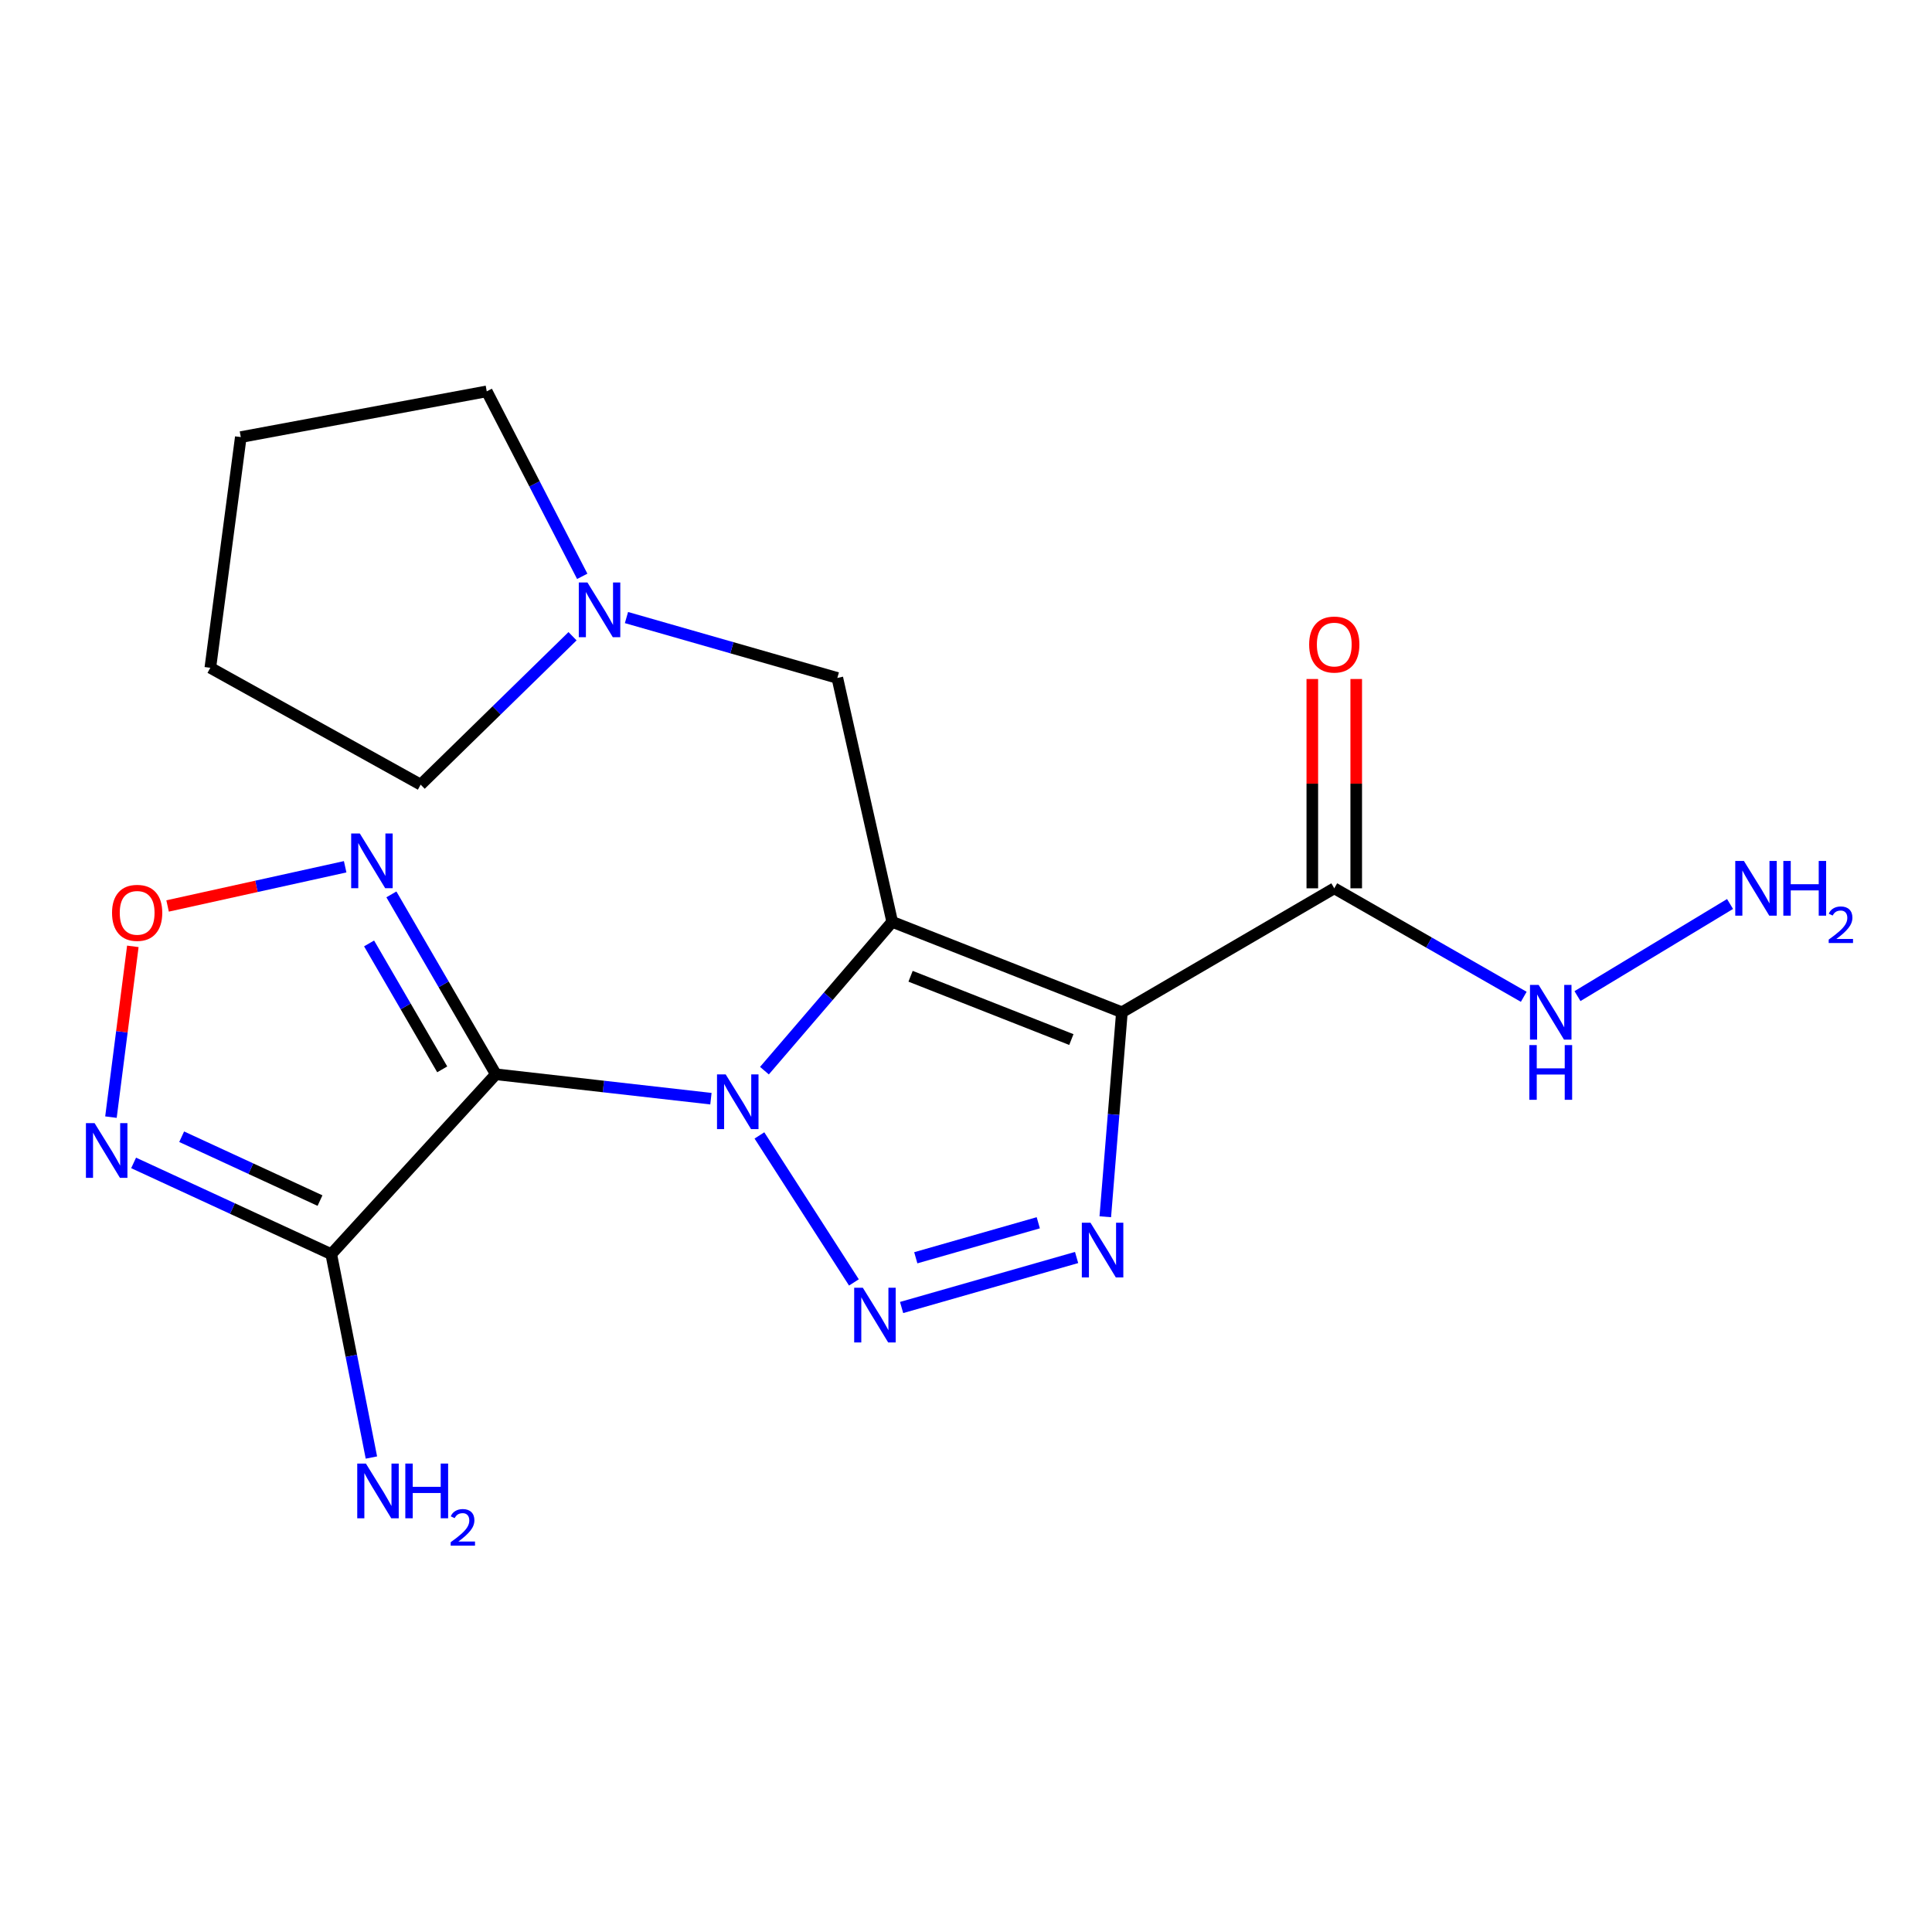 <?xml version='1.0' encoding='iso-8859-1'?>
<svg version='1.1' baseProfile='full'
              xmlns='http://www.w3.org/2000/svg'
                      xmlns:rdkit='http://www.rdkit.org/xml'
                      xmlns:xlink='http://www.w3.org/1999/xlink'
                  xml:space='preserve'
width='1000px' height='1000px' viewBox='0 0 1000 1000'>
<!-- END OF HEADER -->
<rect style='opacity:1.0;fill:#FFFFFF;stroke:none' width='1000' height='1000' x='0' y='0'> </rect>
<path class='bond-0' d='M 395.672,554.17 L 428.738,515.655' style='fill:none;fill-rule:evenodd;stroke:#0000FF;stroke-width:6px;stroke-linecap:butt;stroke-linejoin:miter;stroke-opacity:1' />
<path class='bond-0' d='M 428.738,515.655 L 461.805,477.141' style='fill:none;fill-rule:evenodd;stroke:#000000;stroke-width:6px;stroke-linecap:butt;stroke-linejoin:miter;stroke-opacity:1' />
<path class='bond-1' d='M 367.973,568.677 L 312.317,562.362' style='fill:none;fill-rule:evenodd;stroke:#0000FF;stroke-width:6px;stroke-linecap:butt;stroke-linejoin:miter;stroke-opacity:1' />
<path class='bond-1' d='M 312.317,562.362 L 256.66,556.046' style='fill:none;fill-rule:evenodd;stroke:#000000;stroke-width:6px;stroke-linecap:butt;stroke-linejoin:miter;stroke-opacity:1' />
<path class='bond-3' d='M 393.076,587.696 L 441.985,663.782' style='fill:none;fill-rule:evenodd;stroke:#0000FF;stroke-width:6px;stroke-linecap:butt;stroke-linejoin:miter;stroke-opacity:1' />
<path class='bond-2' d='M 461.805,477.141 L 580.694,523.943' style='fill:none;fill-rule:evenodd;stroke:#000000;stroke-width:6px;stroke-linecap:butt;stroke-linejoin:miter;stroke-opacity:1' />
<path class='bond-2' d='M 471.311,505.313 L 554.533,538.075' style='fill:none;fill-rule:evenodd;stroke:#000000;stroke-width:6px;stroke-linecap:butt;stroke-linejoin:miter;stroke-opacity:1' />
<path class='bond-10' d='M 461.805,477.141 L 433.402,350.902' style='fill:none;fill-rule:evenodd;stroke:#000000;stroke-width:6px;stroke-linecap:butt;stroke-linejoin:miter;stroke-opacity:1' />
<path class='bond-5' d='M 256.66,556.046 L 171.453,649.147' style='fill:none;fill-rule:evenodd;stroke:#000000;stroke-width:6px;stroke-linecap:butt;stroke-linejoin:miter;stroke-opacity:1' />
<path class='bond-6' d='M 256.66,556.046 L 229.622,509.49' style='fill:none;fill-rule:evenodd;stroke:#000000;stroke-width:6px;stroke-linecap:butt;stroke-linejoin:miter;stroke-opacity:1' />
<path class='bond-6' d='M 229.622,509.49 L 202.584,462.934' style='fill:none;fill-rule:evenodd;stroke:#0000FF;stroke-width:6px;stroke-linecap:butt;stroke-linejoin:miter;stroke-opacity:1' />
<path class='bond-6' d='M 228.891,553.496 L 209.965,520.907' style='fill:none;fill-rule:evenodd;stroke:#000000;stroke-width:6px;stroke-linecap:butt;stroke-linejoin:miter;stroke-opacity:1' />
<path class='bond-6' d='M 209.965,520.907 L 191.038,488.318' style='fill:none;fill-rule:evenodd;stroke:#0000FF;stroke-width:6px;stroke-linecap:butt;stroke-linejoin:miter;stroke-opacity:1' />
<path class='bond-8' d='M 580.694,523.943 L 690.616,459.788' style='fill:none;fill-rule:evenodd;stroke:#000000;stroke-width:6px;stroke-linecap:butt;stroke-linejoin:miter;stroke-opacity:1' />
<path class='bond-20' d='M 580.694,523.943 L 576.393,576.867' style='fill:none;fill-rule:evenodd;stroke:#000000;stroke-width:6px;stroke-linecap:butt;stroke-linejoin:miter;stroke-opacity:1' />
<path class='bond-20' d='M 576.393,576.867 L 572.093,629.79' style='fill:none;fill-rule:evenodd;stroke:#0000FF;stroke-width:6px;stroke-linecap:butt;stroke-linejoin:miter;stroke-opacity:1' />
<path class='bond-4' d='M 466.667,676.762 L 557.247,650.879' style='fill:none;fill-rule:evenodd;stroke:#0000FF;stroke-width:6px;stroke-linecap:butt;stroke-linejoin:miter;stroke-opacity:1' />
<path class='bond-4' d='M 474.008,651.022 L 537.414,632.905' style='fill:none;fill-rule:evenodd;stroke:#0000FF;stroke-width:6px;stroke-linecap:butt;stroke-linejoin:miter;stroke-opacity:1' />
<path class='bond-7' d='M 171.453,649.147 L 120.305,625.534' style='fill:none;fill-rule:evenodd;stroke:#000000;stroke-width:6px;stroke-linecap:butt;stroke-linejoin:miter;stroke-opacity:1' />
<path class='bond-7' d='M 120.305,625.534 L 69.157,601.922' style='fill:none;fill-rule:evenodd;stroke:#0000FF;stroke-width:6px;stroke-linecap:butt;stroke-linejoin:miter;stroke-opacity:1' />
<path class='bond-7' d='M 165.636,621.424 L 129.833,604.895' style='fill:none;fill-rule:evenodd;stroke:#000000;stroke-width:6px;stroke-linecap:butt;stroke-linejoin:miter;stroke-opacity:1' />
<path class='bond-7' d='M 129.833,604.895 L 94.029,588.367' style='fill:none;fill-rule:evenodd;stroke:#0000FF;stroke-width:6px;stroke-linecap:butt;stroke-linejoin:miter;stroke-opacity:1' />
<path class='bond-14' d='M 171.453,649.147 L 181.845,701.781' style='fill:none;fill-rule:evenodd;stroke:#000000;stroke-width:6px;stroke-linecap:butt;stroke-linejoin:miter;stroke-opacity:1' />
<path class='bond-14' d='M 181.845,701.781 L 192.237,754.415' style='fill:none;fill-rule:evenodd;stroke:#0000FF;stroke-width:6px;stroke-linecap:butt;stroke-linejoin:miter;stroke-opacity:1' />
<path class='bond-9' d='M 178.654,448.638 L 132.7,458.782' style='fill:none;fill-rule:evenodd;stroke:#0000FF;stroke-width:6px;stroke-linecap:butt;stroke-linejoin:miter;stroke-opacity:1' />
<path class='bond-9' d='M 132.7,458.782 L 86.746,468.927' style='fill:none;fill-rule:evenodd;stroke:#FF0000;stroke-width:6px;stroke-linecap:butt;stroke-linejoin:miter;stroke-opacity:1' />
<path class='bond-21' d='M 57.428,578.224 L 63.092,534.028' style='fill:none;fill-rule:evenodd;stroke:#0000FF;stroke-width:6px;stroke-linecap:butt;stroke-linejoin:miter;stroke-opacity:1' />
<path class='bond-21' d='M 63.092,534.028 L 68.756,489.832' style='fill:none;fill-rule:evenodd;stroke:#FF0000;stroke-width:6px;stroke-linecap:butt;stroke-linejoin:miter;stroke-opacity:1' />
<path class='bond-12' d='M 701.982,459.788 L 701.982,405.621' style='fill:none;fill-rule:evenodd;stroke:#000000;stroke-width:6px;stroke-linecap:butt;stroke-linejoin:miter;stroke-opacity:1' />
<path class='bond-12' d='M 701.982,405.621 L 701.982,351.453' style='fill:none;fill-rule:evenodd;stroke:#FF0000;stroke-width:6px;stroke-linecap:butt;stroke-linejoin:miter;stroke-opacity:1' />
<path class='bond-12' d='M 679.25,459.788 L 679.25,405.621' style='fill:none;fill-rule:evenodd;stroke:#000000;stroke-width:6px;stroke-linecap:butt;stroke-linejoin:miter;stroke-opacity:1' />
<path class='bond-12' d='M 679.25,405.621 L 679.25,351.453' style='fill:none;fill-rule:evenodd;stroke:#FF0000;stroke-width:6px;stroke-linecap:butt;stroke-linejoin:miter;stroke-opacity:1' />
<path class='bond-13' d='M 690.616,459.788 L 739.654,487.867' style='fill:none;fill-rule:evenodd;stroke:#000000;stroke-width:6px;stroke-linecap:butt;stroke-linejoin:miter;stroke-opacity:1' />
<path class='bond-13' d='M 739.654,487.867 L 788.692,515.946' style='fill:none;fill-rule:evenodd;stroke:#0000FF;stroke-width:6px;stroke-linecap:butt;stroke-linejoin:miter;stroke-opacity:1' />
<path class='bond-11' d='M 433.402,350.902 L 378.832,335.274' style='fill:none;fill-rule:evenodd;stroke:#000000;stroke-width:6px;stroke-linecap:butt;stroke-linejoin:miter;stroke-opacity:1' />
<path class='bond-11' d='M 378.832,335.274 L 324.261,319.647' style='fill:none;fill-rule:evenodd;stroke:#0000FF;stroke-width:6px;stroke-linecap:butt;stroke-linejoin:miter;stroke-opacity:1' />
<path class='bond-16' d='M 296.344,329.312 L 257.041,367.72' style='fill:none;fill-rule:evenodd;stroke:#0000FF;stroke-width:6px;stroke-linecap:butt;stroke-linejoin:miter;stroke-opacity:1' />
<path class='bond-16' d='M 257.041,367.72 L 217.738,406.128' style='fill:none;fill-rule:evenodd;stroke:#000000;stroke-width:6px;stroke-linecap:butt;stroke-linejoin:miter;stroke-opacity:1' />
<path class='bond-17' d='M 301.368,298.312 L 276.653,250.437' style='fill:none;fill-rule:evenodd;stroke:#0000FF;stroke-width:6px;stroke-linecap:butt;stroke-linejoin:miter;stroke-opacity:1' />
<path class='bond-17' d='M 276.653,250.437 L 251.937,202.562' style='fill:none;fill-rule:evenodd;stroke:#000000;stroke-width:6px;stroke-linecap:butt;stroke-linejoin:miter;stroke-opacity:1' />
<path class='bond-15' d='M 816.503,515.585 L 895.469,467.903' style='fill:none;fill-rule:evenodd;stroke:#0000FF;stroke-width:6px;stroke-linecap:butt;stroke-linejoin:miter;stroke-opacity:1' />
<path class='bond-18' d='M 217.738,406.128 L 108.864,345.648' style='fill:none;fill-rule:evenodd;stroke:#000000;stroke-width:6px;stroke-linecap:butt;stroke-linejoin:miter;stroke-opacity:1' />
<path class='bond-19' d='M 251.937,202.562 L 124.637,226.241' style='fill:none;fill-rule:evenodd;stroke:#000000;stroke-width:6px;stroke-linecap:butt;stroke-linejoin:miter;stroke-opacity:1' />
<path class='bond-22' d='M 108.864,345.648 L 124.637,226.241' style='fill:none;fill-rule:evenodd;stroke:#000000;stroke-width:6px;stroke-linecap:butt;stroke-linejoin:miter;stroke-opacity:1' />
<path  class='atom-0' d='M 375.604 556.094
L 384.884 571.094
Q 385.804 572.574, 387.284 575.254
Q 388.764 577.934, 388.844 578.094
L 388.844 556.094
L 392.604 556.094
L 392.604 584.414
L 388.724 584.414
L 378.764 568.014
Q 377.604 566.094, 376.364 563.894
Q 375.164 561.694, 374.804 561.014
L 374.804 584.414
L 371.124 584.414
L 371.124 556.094
L 375.604 556.094
' fill='#0000FF'/>
<path  class='atom-4' d='M 446.604 666.546
L 455.884 681.546
Q 456.804 683.026, 458.284 685.706
Q 459.764 688.386, 459.844 688.546
L 459.844 666.546
L 463.604 666.546
L 463.604 694.866
L 459.724 694.866
L 449.764 678.466
Q 448.604 676.546, 447.364 674.346
Q 446.164 672.146, 445.804 671.466
L 445.804 694.866
L 442.124 694.866
L 442.124 666.546
L 446.604 666.546
' fill='#0000FF'/>
<path  class='atom-5' d='M 564.432 632.878
L 573.712 647.878
Q 574.632 649.358, 576.112 652.038
Q 577.592 654.718, 577.672 654.878
L 577.672 632.878
L 581.432 632.878
L 581.432 661.198
L 577.552 661.198
L 567.592 644.798
Q 566.432 642.878, 565.192 640.678
Q 563.992 638.478, 563.632 637.798
L 563.632 661.198
L 559.952 661.198
L 559.952 632.878
L 564.432 632.878
' fill='#0000FF'/>
<path  class='atom-7' d='M 186.245 431.421
L 195.525 446.421
Q 196.445 447.901, 197.925 450.581
Q 199.405 453.261, 199.485 453.421
L 199.485 431.421
L 203.245 431.421
L 203.245 459.741
L 199.365 459.741
L 189.405 443.341
Q 188.245 441.421, 187.005 439.221
Q 185.805 437.021, 185.445 436.341
L 185.445 459.741
L 181.765 459.741
L 181.765 431.421
L 186.245 431.421
' fill='#0000FF'/>
<path  class='atom-8' d='M 48.956 581.326
L 58.236 596.326
Q 59.156 597.806, 60.636 600.486
Q 62.116 603.166, 62.196 603.326
L 62.196 581.326
L 65.956 581.326
L 65.956 609.646
L 62.076 609.646
L 52.116 593.246
Q 50.956 591.326, 49.716 589.126
Q 48.516 586.926, 48.156 586.246
L 48.156 609.646
L 44.476 609.646
L 44.476 581.326
L 48.956 581.326
' fill='#0000FF'/>
<path  class='atom-10' d='M 57.99 472.485
Q 57.99 465.685, 61.35 461.885
Q 64.71 458.085, 70.99 458.085
Q 77.27 458.085, 80.63 461.885
Q 83.99 465.685, 83.99 472.485
Q 83.99 479.365, 80.59 483.285
Q 77.19 487.165, 70.99 487.165
Q 64.75 487.165, 61.35 483.285
Q 57.99 479.405, 57.99 472.485
M 70.99 483.965
Q 75.31 483.965, 77.63 481.085
Q 79.99 478.165, 79.99 472.485
Q 79.99 466.925, 77.63 464.125
Q 75.31 461.285, 70.99 461.285
Q 66.67 461.285, 64.31 464.085
Q 61.99 466.885, 61.99 472.485
Q 61.99 478.205, 64.31 481.085
Q 66.67 483.965, 70.99 483.965
' fill='#FF0000'/>
<path  class='atom-12' d='M 304.061 301.494
L 313.341 316.494
Q 314.261 317.974, 315.741 320.654
Q 317.221 323.334, 317.301 323.494
L 317.301 301.494
L 321.061 301.494
L 321.061 329.814
L 317.181 329.814
L 307.221 313.414
Q 306.061 311.494, 304.821 309.294
Q 303.621 307.094, 303.261 306.414
L 303.261 329.814
L 299.581 329.814
L 299.581 301.494
L 304.061 301.494
' fill='#0000FF'/>
<path  class='atom-13' d='M 677.616 333.617
Q 677.616 326.817, 680.976 323.017
Q 684.336 319.217, 690.616 319.217
Q 696.896 319.217, 700.256 323.017
Q 703.616 326.817, 703.616 333.617
Q 703.616 340.497, 700.216 344.417
Q 696.816 348.297, 690.616 348.297
Q 684.376 348.297, 680.976 344.417
Q 677.616 340.537, 677.616 333.617
M 690.616 345.097
Q 694.936 345.097, 697.256 342.217
Q 699.616 339.297, 699.616 333.617
Q 699.616 328.057, 697.256 325.257
Q 694.936 322.417, 690.616 322.417
Q 686.296 322.417, 683.936 325.217
Q 681.616 328.017, 681.616 333.617
Q 681.616 339.337, 683.936 342.217
Q 686.296 345.097, 690.616 345.097
' fill='#FF0000'/>
<path  class='atom-14' d='M 796.4 509.783
L 805.68 524.783
Q 806.6 526.263, 808.08 528.943
Q 809.56 531.623, 809.64 531.783
L 809.64 509.783
L 813.4 509.783
L 813.4 538.103
L 809.52 538.103
L 799.56 521.703
Q 798.4 519.783, 797.16 517.583
Q 795.96 515.383, 795.6 514.703
L 795.6 538.103
L 791.92 538.103
L 791.92 509.783
L 796.4 509.783
' fill='#0000FF'/>
<path  class='atom-14' d='M 791.58 540.935
L 795.42 540.935
L 795.42 552.975
L 809.9 552.975
L 809.9 540.935
L 813.74 540.935
L 813.74 569.255
L 809.9 569.255
L 809.9 556.175
L 795.42 556.175
L 795.42 569.255
L 791.58 569.255
L 791.58 540.935
' fill='#0000FF'/>
<path  class='atom-15' d='M 189.39 757.538
L 198.67 772.538
Q 199.59 774.018, 201.07 776.698
Q 202.55 779.378, 202.63 779.538
L 202.63 757.538
L 206.39 757.538
L 206.39 785.858
L 202.51 785.858
L 192.55 769.458
Q 191.39 767.538, 190.15 765.338
Q 188.95 763.138, 188.59 762.458
L 188.59 785.858
L 184.91 785.858
L 184.91 757.538
L 189.39 757.538
' fill='#0000FF'/>
<path  class='atom-15' d='M 209.79 757.538
L 213.63 757.538
L 213.63 769.578
L 228.11 769.578
L 228.11 757.538
L 231.95 757.538
L 231.95 785.858
L 228.11 785.858
L 228.11 772.778
L 213.63 772.778
L 213.63 785.858
L 209.79 785.858
L 209.79 757.538
' fill='#0000FF'/>
<path  class='atom-15' d='M 233.323 784.864
Q 234.009 783.096, 235.646 782.119
Q 237.283 781.116, 239.553 781.116
Q 242.378 781.116, 243.962 782.647
Q 245.546 784.178, 245.546 786.897
Q 245.546 789.669, 243.487 792.256
Q 241.454 794.844, 237.23 797.906
L 245.863 797.906
L 245.863 800.018
L 233.27 800.018
L 233.27 798.249
Q 236.755 795.768, 238.814 793.92
Q 240.9 792.072, 241.903 790.408
Q 242.906 788.745, 242.906 787.029
Q 242.906 785.234, 242.008 784.231
Q 241.111 783.228, 239.553 783.228
Q 238.048 783.228, 237.045 783.835
Q 236.042 784.442, 235.329 785.788
L 233.323 784.864
' fill='#0000FF'/>
<path  class='atom-16' d='M 902.647 445.628
L 911.927 460.628
Q 912.847 462.108, 914.327 464.788
Q 915.807 467.468, 915.887 467.628
L 915.887 445.628
L 919.647 445.628
L 919.647 473.948
L 915.767 473.948
L 905.807 457.548
Q 904.647 455.628, 903.407 453.428
Q 902.207 451.228, 901.847 450.548
L 901.847 473.948
L 898.167 473.948
L 898.167 445.628
L 902.647 445.628
' fill='#0000FF'/>
<path  class='atom-16' d='M 923.047 445.628
L 926.887 445.628
L 926.887 457.668
L 941.367 457.668
L 941.367 445.628
L 945.207 445.628
L 945.207 473.948
L 941.367 473.948
L 941.367 460.868
L 926.887 460.868
L 926.887 473.948
L 923.047 473.948
L 923.047 445.628
' fill='#0000FF'/>
<path  class='atom-16' d='M 946.58 472.955
Q 947.266 471.186, 948.903 470.209
Q 950.54 469.206, 952.81 469.206
Q 955.635 469.206, 957.219 470.737
Q 958.803 472.268, 958.803 474.988
Q 958.803 477.76, 956.744 480.347
Q 954.711 482.934, 950.487 485.996
L 959.12 485.996
L 959.12 488.108
L 946.527 488.108
L 946.527 486.34
Q 950.012 483.858, 952.071 482.01
Q 954.157 480.162, 955.16 478.499
Q 956.163 476.836, 956.163 475.12
Q 956.163 473.324, 955.266 472.321
Q 954.368 471.318, 952.81 471.318
Q 951.306 471.318, 950.302 471.925
Q 949.299 472.532, 948.586 473.879
L 946.58 472.955
' fill='#0000FF'/>
</svg>
